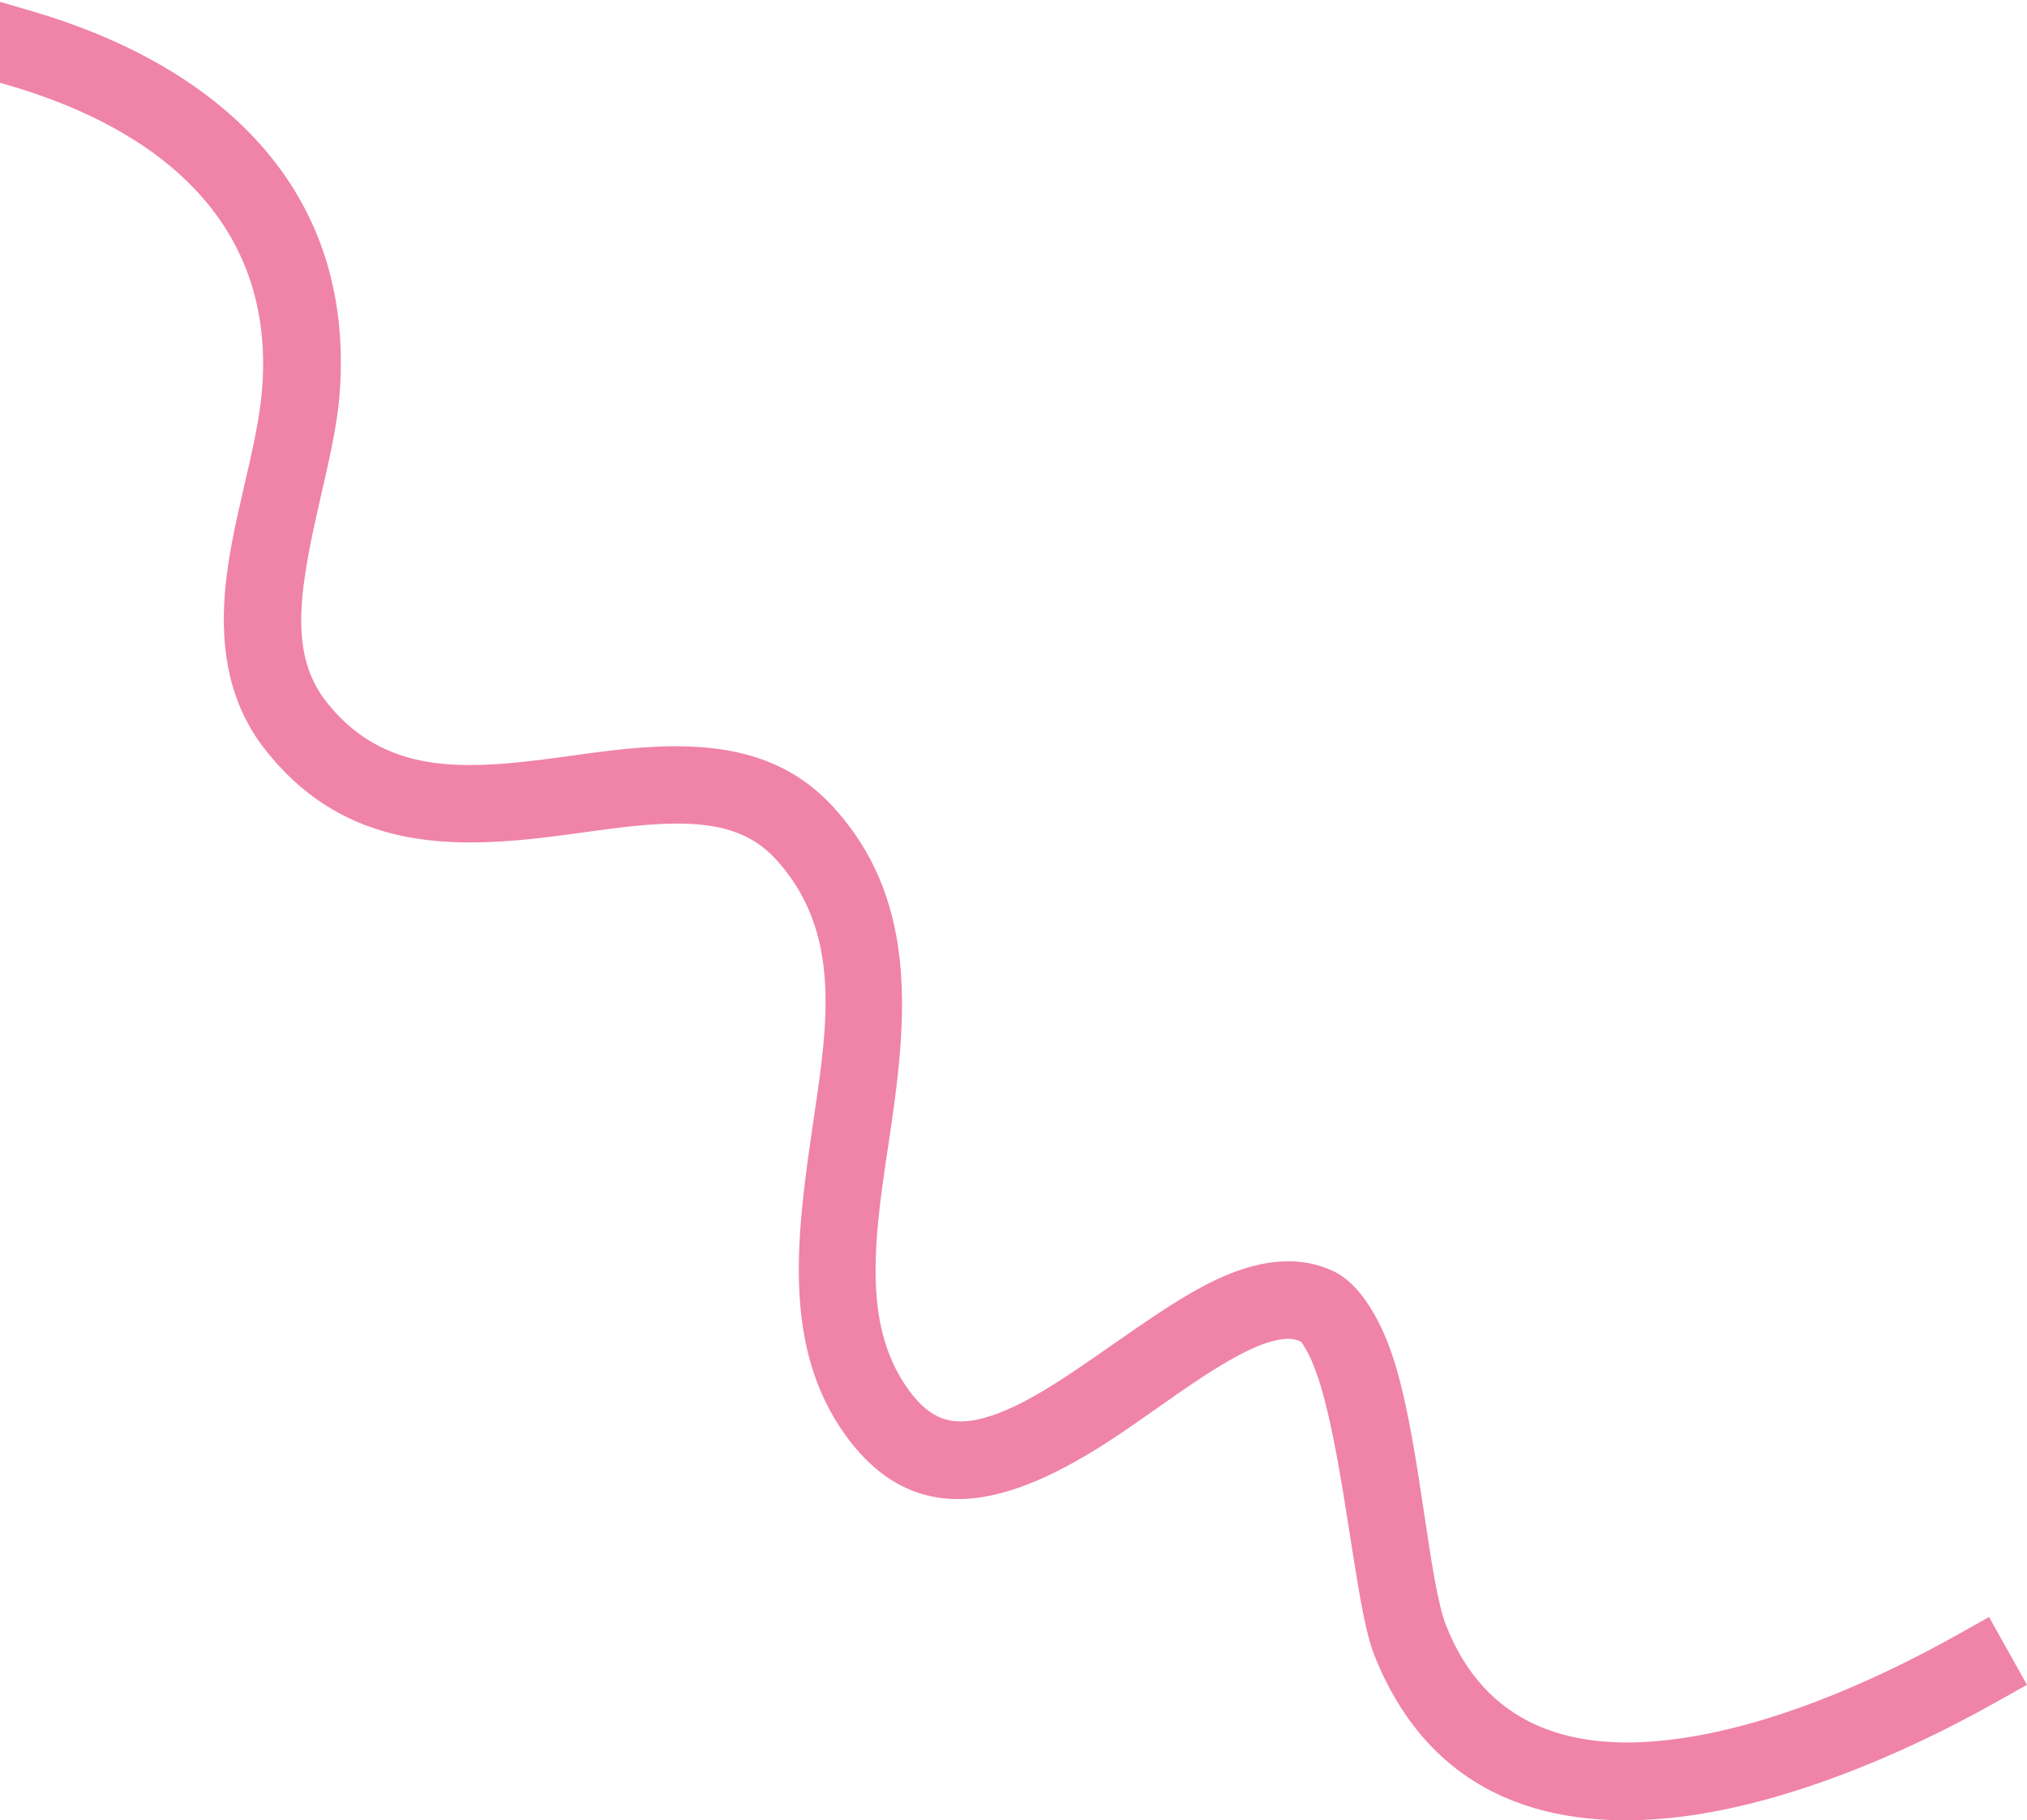 <svg xmlns="http://www.w3.org/2000/svg" fill="none" viewBox="0 0 216 194" height="194" width="216">
<path fill="#F083A8" d="M208.345 174.36L211.956 172.336L216 179.56L212.389 181.584C202.937 186.879 189.791 192.613 177.718 193.776C164.347 195.061 152.253 191.017 146.431 176.359C144.781 172.209 143.754 161.039 141.826 152.058C141.263 149.436 140.623 147.02 139.814 145.128C139.56 144.529 139.294 143.992 138.996 143.539C138.845 143.303 138.757 143.061 138.568 142.965C137.833 142.607 137.019 142.637 136.159 142.806C134.733 143.086 133.233 143.76 131.656 144.623C127.787 146.735 123.628 149.926 119.445 152.749C108.813 159.919 98.053 163.966 90.111 152.974C83.161 143.355 84.953 131.164 86.751 118.956C88.201 109.103 89.739 99.194 82.598 91.495C80.128 88.834 77 87.98 73.586 87.808C69.308 87.596 64.621 88.406 59.869 89.025C48.438 90.527 36.853 90.823 28.259 79.892C24.456 75.054 23.498 69.331 23.955 63.31C24.522 55.855 27.448 47.915 27.942 41.339C29.293 23.496 16.646 13.68 0.974 9.105L-3 7.948L-0.68 0L3.294 1.157C22.837 6.867 37.877 19.706 36.194 41.962C35.773 47.548 33.658 54.099 32.623 60.524C31.797 65.651 31.575 70.721 34.763 74.78C39.238 80.474 44.938 81.648 50.836 81.528C55.462 81.435 60.22 80.579 64.787 80.025C74.027 78.906 82.513 79.24 88.662 85.864C97.628 95.525 96.759 107.793 94.941 120.161C94.155 125.494 93.242 130.831 93.308 135.887C93.366 140.286 94.176 144.468 96.82 148.125C98.068 149.858 99.378 150.902 100.848 151.299C102.368 151.702 103.971 151.432 105.636 150.882C108.622 149.897 111.714 147.978 114.813 145.889C120.188 142.262 125.561 138.128 130.365 136.037C134.699 134.15 138.721 133.839 142.187 135.524C144.831 136.813 147.293 140.575 148.824 145.899C151.398 154.828 152.277 168.66 154.121 173.301C158.328 183.891 167.261 186.464 176.925 185.531C187.878 184.48 199.765 179.16 208.342 174.359L208.345 174.36Z" clip-rule="evenodd" fill-rule="evenodd"></path>
</svg>
